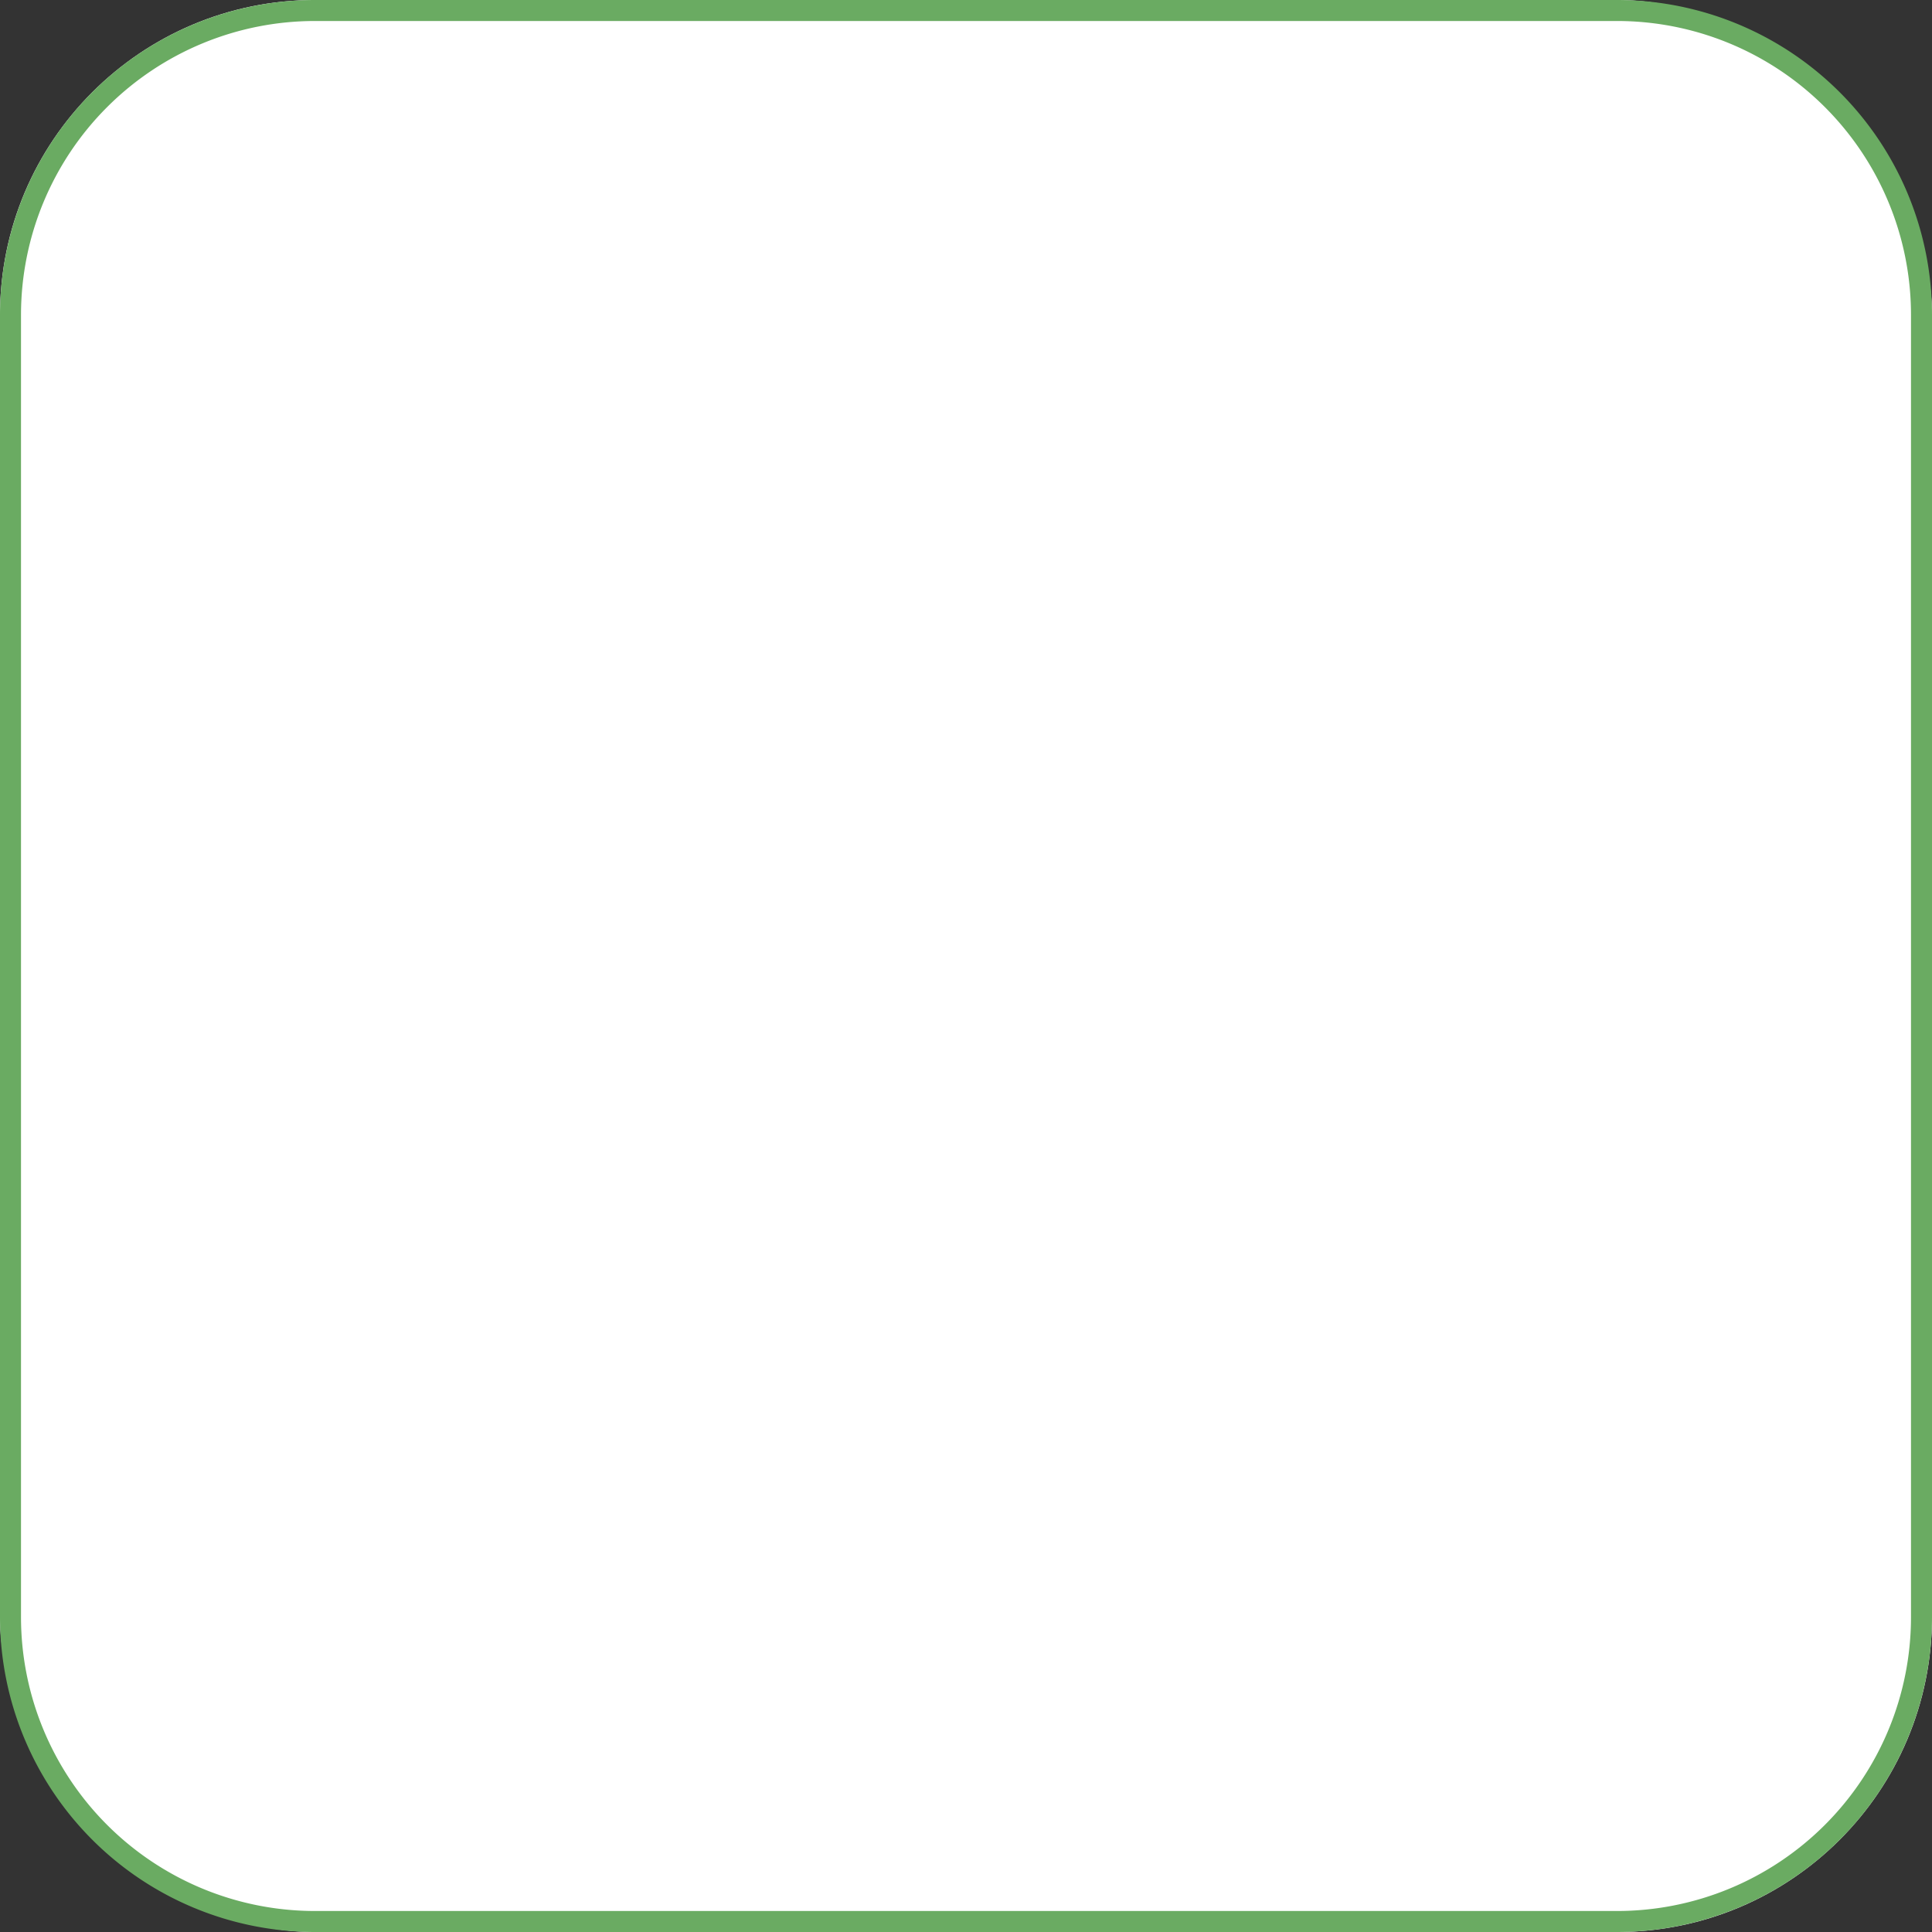 <svg xmlns="http://www.w3.org/2000/svg" width="92" height="92" viewBox="0 0 92 92">
  <rect x="0" y="0" width="92" height="92" fill="#333333" stroke="none"/>
  <g id="icon" transform="translate(-1103 -362)">
    <rect id="Rectangle_151580" data-name="Rectangle 151580" width="92" height="92" rx="15" transform="translate(1103 362)" fill="#fff"/>
    <path id="Rectangle_151580_-_Outline" data-name="Rectangle 151580 - Outline" d="M15,1A14,14,0,0,0,1,15V77A14,14,0,0,0,15,91H77A14,14,0,0,0,91,77V15A14,14,0,0,0,77,1H15m0-1H77A15,15,0,0,1,92,15V77A15,15,0,0,1,77,92H15A15,15,0,0,1,0,77V15A15,15,0,0,1,15,0Z" transform="translate(1103 362)" fill="#6aab62"/>
    <path id="Icon_awesome-car-battery" data-name="Icon awesome-car-battery" d="M33.75,9H31.5V5.625A1.125,1.125,0,0,0,30.375,4.5h-6.75A1.125,1.125,0,0,0,22.5,5.625V9h-9V5.625A1.125,1.125,0,0,0,12.375,4.5H5.625A1.125,1.125,0,0,0,4.5,5.625V9H2.25A2.25,2.25,0,0,0,0,11.25v18A2.25,2.25,0,0,0,2.25,31.5h31.5A2.25,2.25,0,0,0,36,29.25v-18A2.25,2.25,0,0,0,33.75,9ZM13.5,18.563a.562.562,0,0,1-.562.563H5.063a.562.562,0,0,1-.562-.562V17.438a.562.562,0,0,1,.563-.562h7.875a.562.562,0,0,1,.563.563Zm18,0a.562.562,0,0,1-.562.563H28.125v2.813a.562.562,0,0,1-.562.563H26.438a.562.562,0,0,1-.562-.562V19.125H23.063a.562.562,0,0,1-.562-.562V17.438a.562.562,0,0,1,.563-.562h2.813V14.063a.562.562,0,0,1,.563-.562h1.125a.562.562,0,0,1,.563.563v2.813h2.813a.562.562,0,0,1,.563.563Z" transform="translate(1131 390)" fill="#fff"/>
  </g>
</svg>
